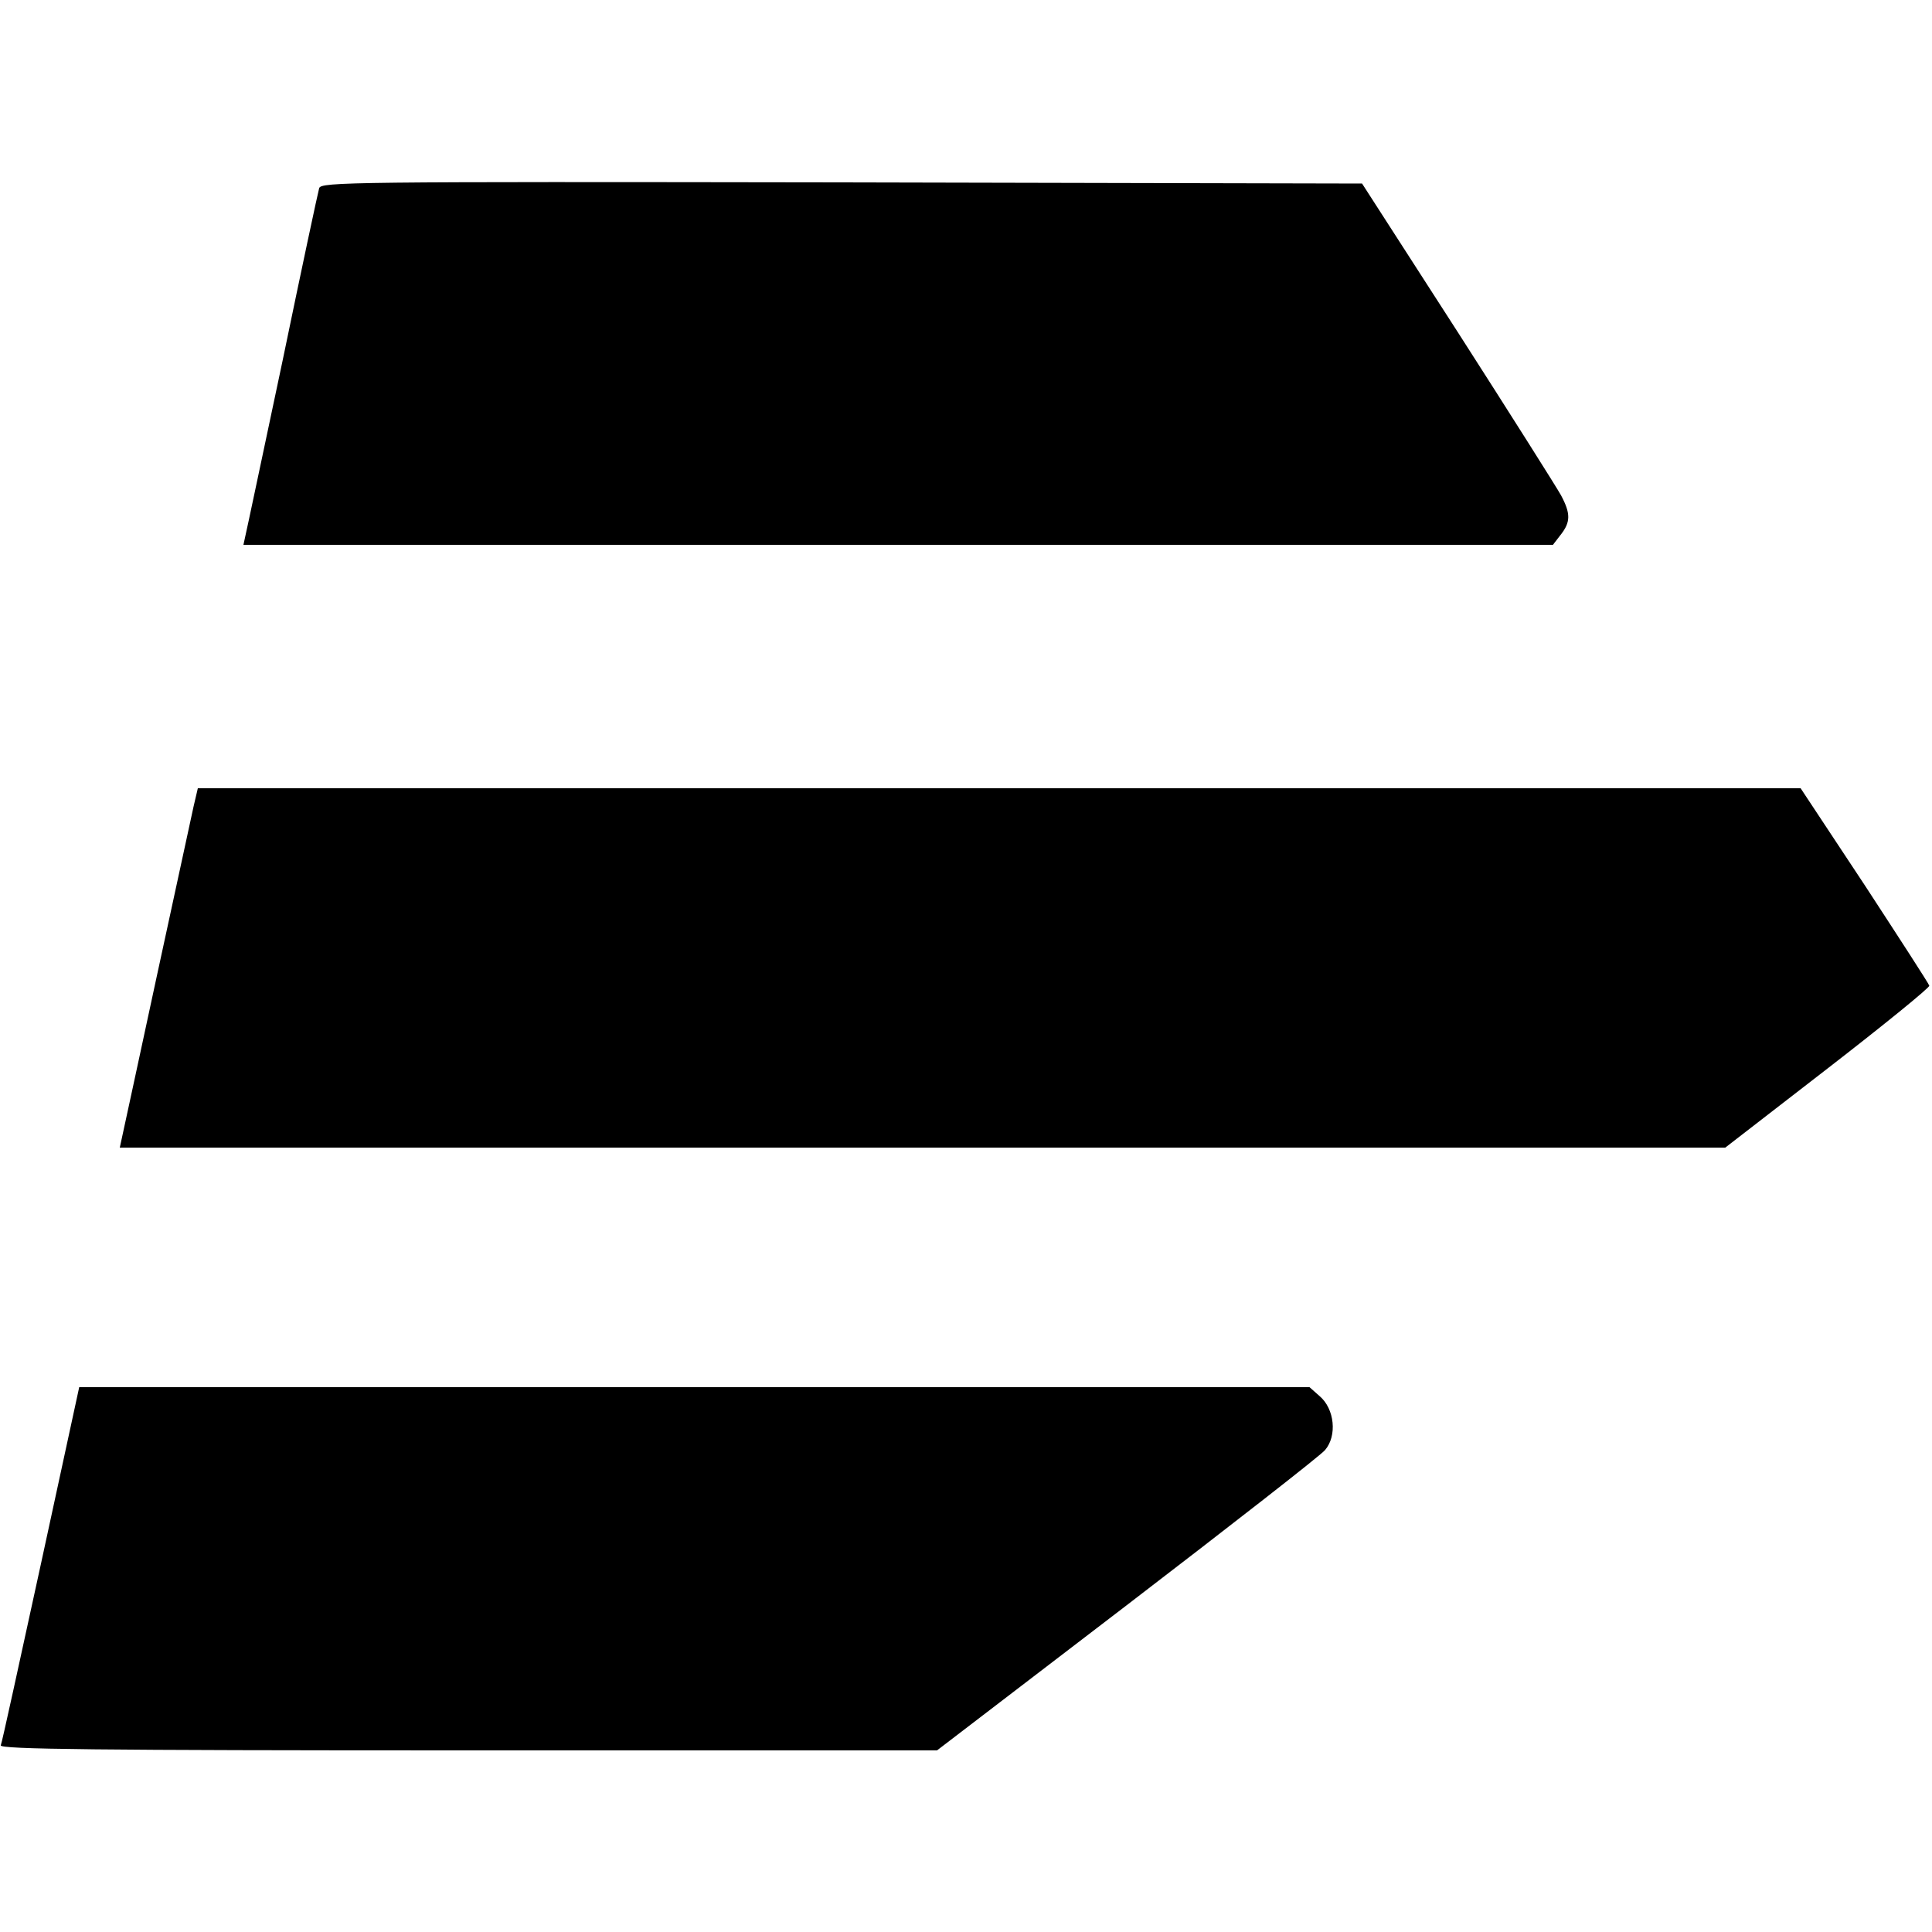 <svg version="1" xmlns="http://www.w3.org/2000/svg" width="666.667" height="666.667" viewBox="0 0 500 500"><path d="M82.6 48.7c-.3 1-4.6 21.1-9.5 44.8-5 23.6-9.3 44-9.6 45.2L63 141h338.9l2-2.6c2.6-3.3 2.6-5.5.1-10.2-1.1-2-13.1-21-26.7-42.2l-24.8-38.5-134.7-.3C90.2 47 83.1 47.1 82.6 48.7zM50.1 208.7c-.6 2.7-4.9 22.6-9.6 44.3-4.7 21.7-8.7 40.5-9 41.7L31 297h415.5l26.5-20.5c14.6-11.3 26.4-20.9 26.3-21.4-.1-.5-7.7-12.2-16.7-26L466 204H51.2l-1.1 4.7zM10.6 404.7C5.1 429.9.5 451.1.2 451.7c-.3 1 24.3 1.3 120.9 1.3h121.4l49-37.5c27-20.7 50.1-38.7 51.4-40.2 3.2-3.7 2.5-10.7-1.4-14l-2.6-2.3H20.5l-9.9 45.7z"/></svg>